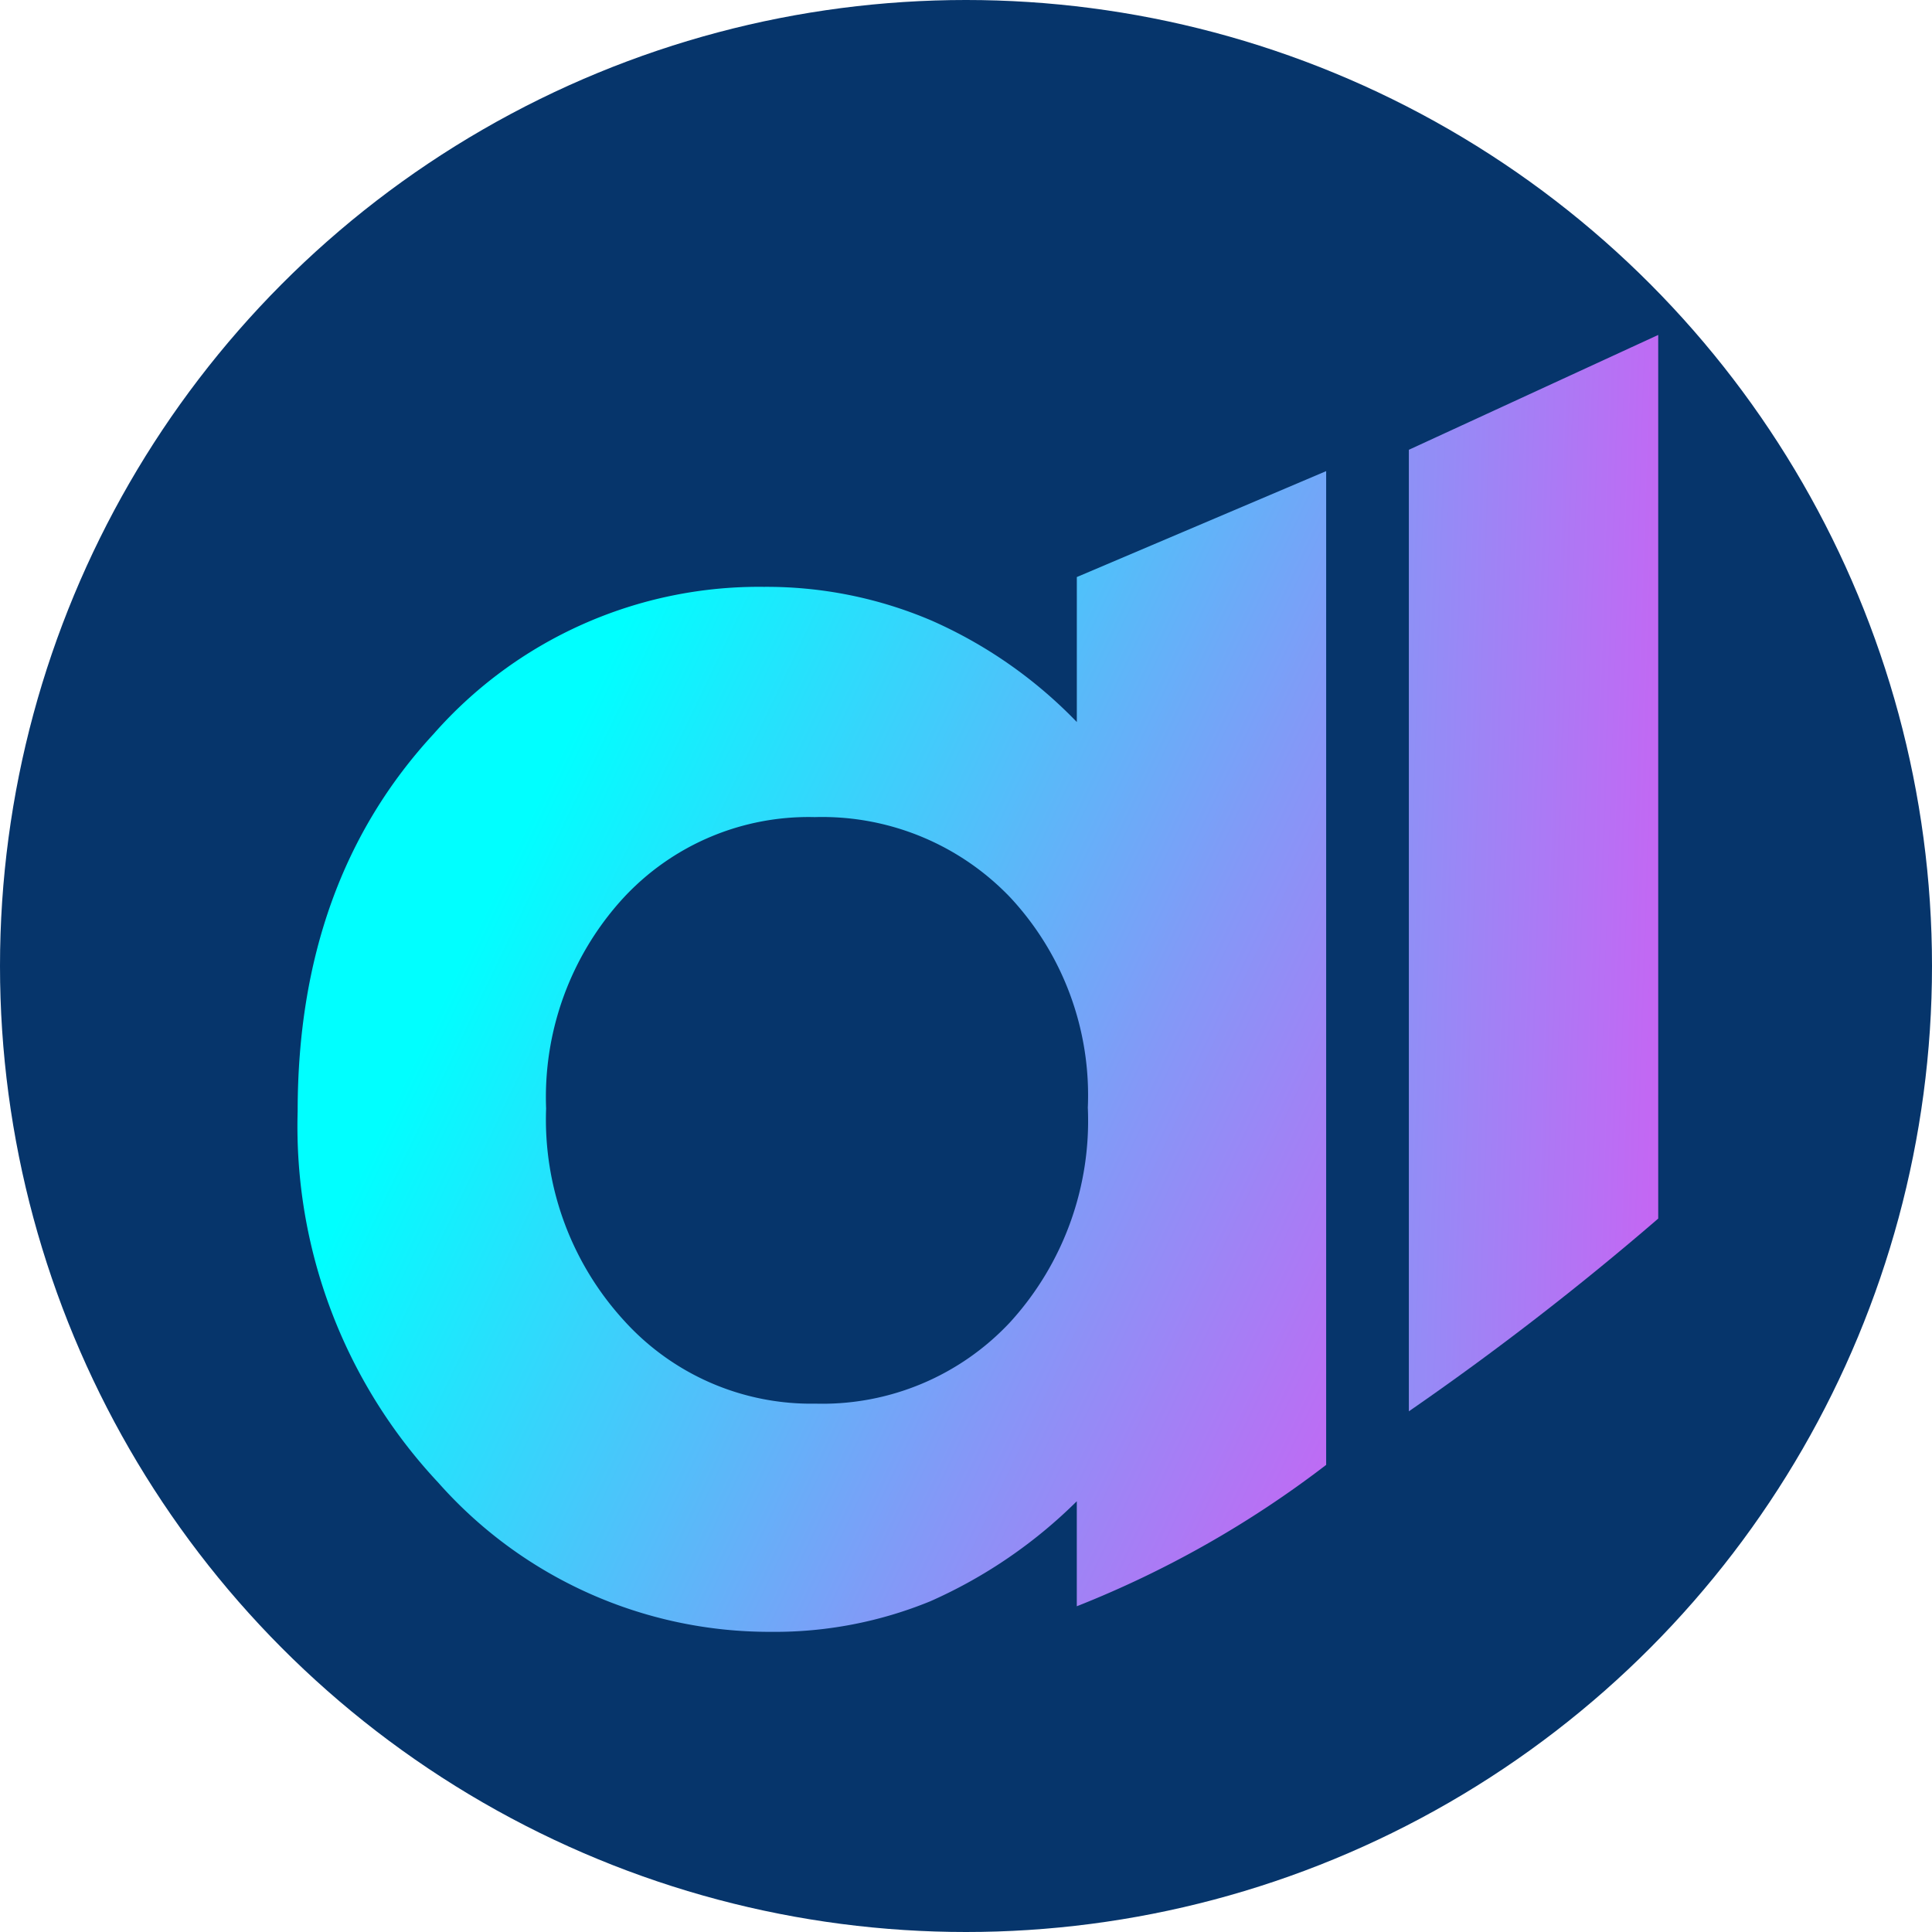 <svg xmlns="http://www.w3.org/2000/svg" xmlns:xlink="http://www.w3.org/1999/xlink" width="72" height="72" viewBox="0 0 72 72">
  <defs>
    <linearGradient id="linear-gradient" x1="0.24" y1="0.271" x2="1.457" y2="0.918" gradientUnits="objectBoundingBox">
      <stop offset="0" stop-color="aqua"/>
      <stop offset="0.14" stop-color="#2adefc"/>
      <stop offset="0.458" stop-color="#8498f7"/>
      <stop offset="0.717" stop-color="#c665f3"/>
      <stop offset="0.904" stop-color="#ef45f0"/>
      <stop offset="1" stop-color="#ff39ef"/>
    </linearGradient>
    <linearGradient id="linear-gradient-2" x1="-2.476" y1="0.086" x2="2.449" y2="0.771" xlink:href="#linear-gradient"/>
  </defs>
  <g id="Group_612" data-name="Group 612" transform="translate(-473 -642)">
    <g id="Group_448" data-name="Group 448" transform="translate(473 642)">
      <circle id="Ellipse_33" data-name="Ellipse 33" cx="36" cy="36" r="36" fill="#06356b"/>
      <g id="Group_447" data-name="Group 447" transform="translate(11.094 12.482)">
        <g id="Group_439" data-name="Group 439" transform="translate(0 5.075)">
          <path id="Path_550" data-name="Path 550" d="M339.83,131.291v-3.914a18.225,18.225,0,0,1-5.457,3.727,15.283,15.283,0,0,1-5.933,1.14,16.48,16.48,0,0,1-12.41-5.565,19.413,19.413,0,0,1-5.236-13.838q0-8.577,5.066-14.058A16.142,16.142,0,0,1,328.17,93.3a15.644,15.644,0,0,1,6.255,1.26,17.089,17.089,0,0,1,5.406,3.778V92.935l9.292-3.948v37.035A38.5,38.5,0,0,1,339.83,131.291Zm-9.769-29.41a9.4,9.4,0,0,0-7.159,3.046,10.984,10.984,0,0,0-2.849,7.813,11.1,11.1,0,0,0,2.9,7.9,9.4,9.4,0,0,0,7.143,3.1,9.57,9.57,0,0,0,7.26-3.047,11.14,11.14,0,0,0,2.885-7.984,10.82,10.82,0,0,0-2.885-7.828A9.694,9.694,0,0,0,330.062,101.881Z" transform="translate(-310.795 -88.987)" fill="url(#linear-gradient)"/>
        </g>
        <path id="Path_551" data-name="Path 551" d="M364.8,122.483V86.649l9.293-4.28V115.3A109.778,109.778,0,0,1,364.8,122.483Z" transform="translate(-323.39 -82.369)" fill="url(#linear-gradient-2)"/>
      </g>
    </g>
  </g>
</svg>
